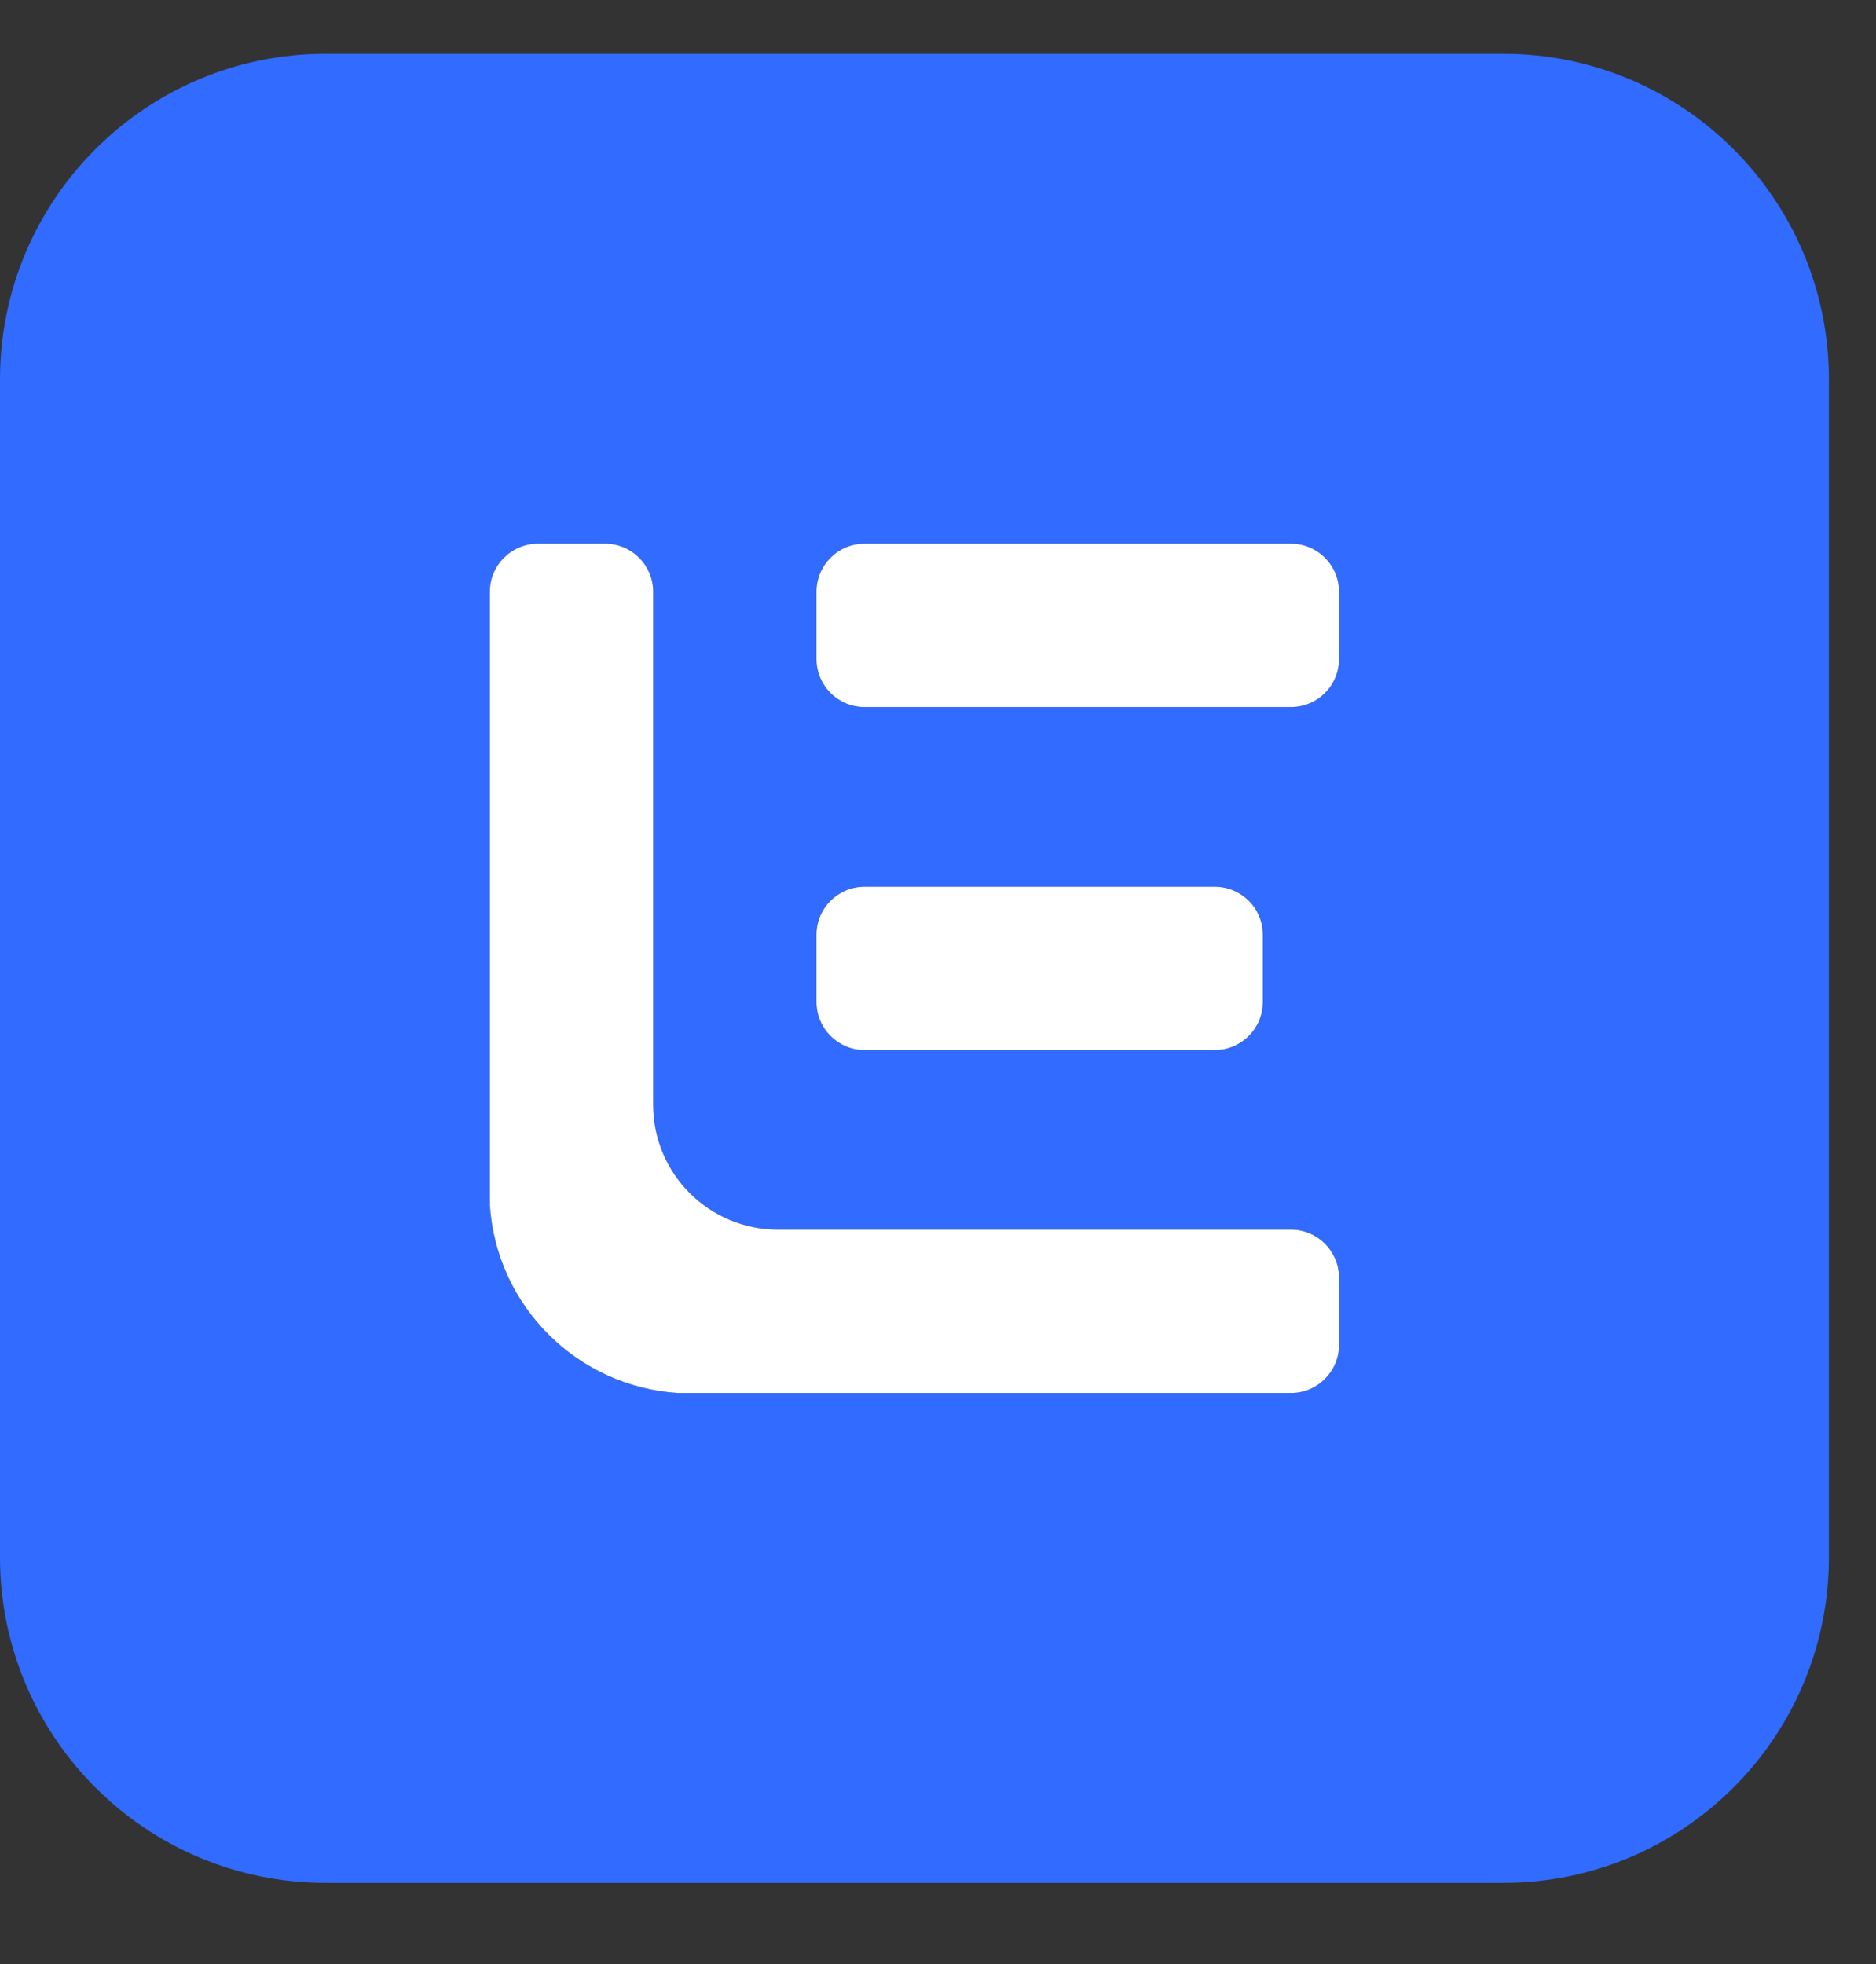 <?xml version="1.0" encoding="UTF-8"?> <svg xmlns="http://www.w3.org/2000/svg" width="64" height="67" viewBox="0 0 64 67" fill="none"><rect x="0" y="0" width="64" height="67" fill="#333333" stroke="none"/><path fill-rule="evenodd" clip-rule="evenodd" d="M11.11 1.836H51.282C57.418 1.836 62.393 6.81 62.393 12.946V53.118C62.393 59.254 57.418 64.228 51.282 64.228H11.11C4.974 64.228 0 59.254 0 53.118V12.946C0 6.81 4.974 1.836 11.11 1.836ZM44.042 18.548H29.492C28.587 18.548 27.854 19.281 27.854 20.186V22.481C27.854 23.386 28.587 24.119 29.492 24.119H44.042C44.947 24.119 45.68 23.386 45.68 22.481V20.186C45.68 19.281 44.947 18.548 44.042 18.548ZM29.492 30.248H41.443C42.348 30.248 43.081 30.981 43.081 31.885V34.181C43.081 35.085 42.348 35.819 41.443 35.819H29.492C28.587 35.819 27.854 35.085 27.854 34.181V31.885C27.854 30.981 28.587 30.248 29.492 30.248ZM45.68 45.878V43.583C45.68 42.679 44.946 41.945 44.042 41.945H26.541C24.188 41.945 22.283 40.04 22.283 37.687V20.186C22.283 19.282 21.549 18.548 20.646 18.548H18.35C17.446 18.548 16.712 19.282 16.712 20.186V41.101C16.933 44.544 19.684 47.296 23.127 47.516H44.042C44.946 47.516 45.68 46.782 45.68 45.878Z" fill="#316BFF"></path><path d="M29.492 18.548H44.042C44.947 18.548 45.68 19.281 45.68 20.186V22.481C45.68 23.386 44.947 24.119 44.042 24.119H29.492C28.587 24.119 27.854 23.386 27.854 22.481V20.186C27.854 19.281 28.587 18.548 29.492 18.548Z" fill="white"></path><path d="M29.492 30.248H41.443C42.348 30.248 43.081 30.981 43.081 31.885V34.181C43.081 35.085 42.348 35.819 41.443 35.819H29.492C28.587 35.819 27.854 35.085 27.854 34.181V31.885C27.854 30.981 28.587 30.248 29.492 30.248Z" fill="white"></path><path d="M45.68 43.583V45.878C45.68 46.782 44.946 47.516 44.042 47.516H23.127C19.684 47.296 16.933 44.544 16.712 41.101V20.186C16.712 19.282 17.446 18.548 18.35 18.548H20.646C21.549 18.548 22.283 19.282 22.283 20.186V37.687C22.283 40.04 24.188 41.945 26.541 41.945H44.042C44.946 41.945 45.68 42.679 45.68 43.583Z" fill="white"></path></svg> 
